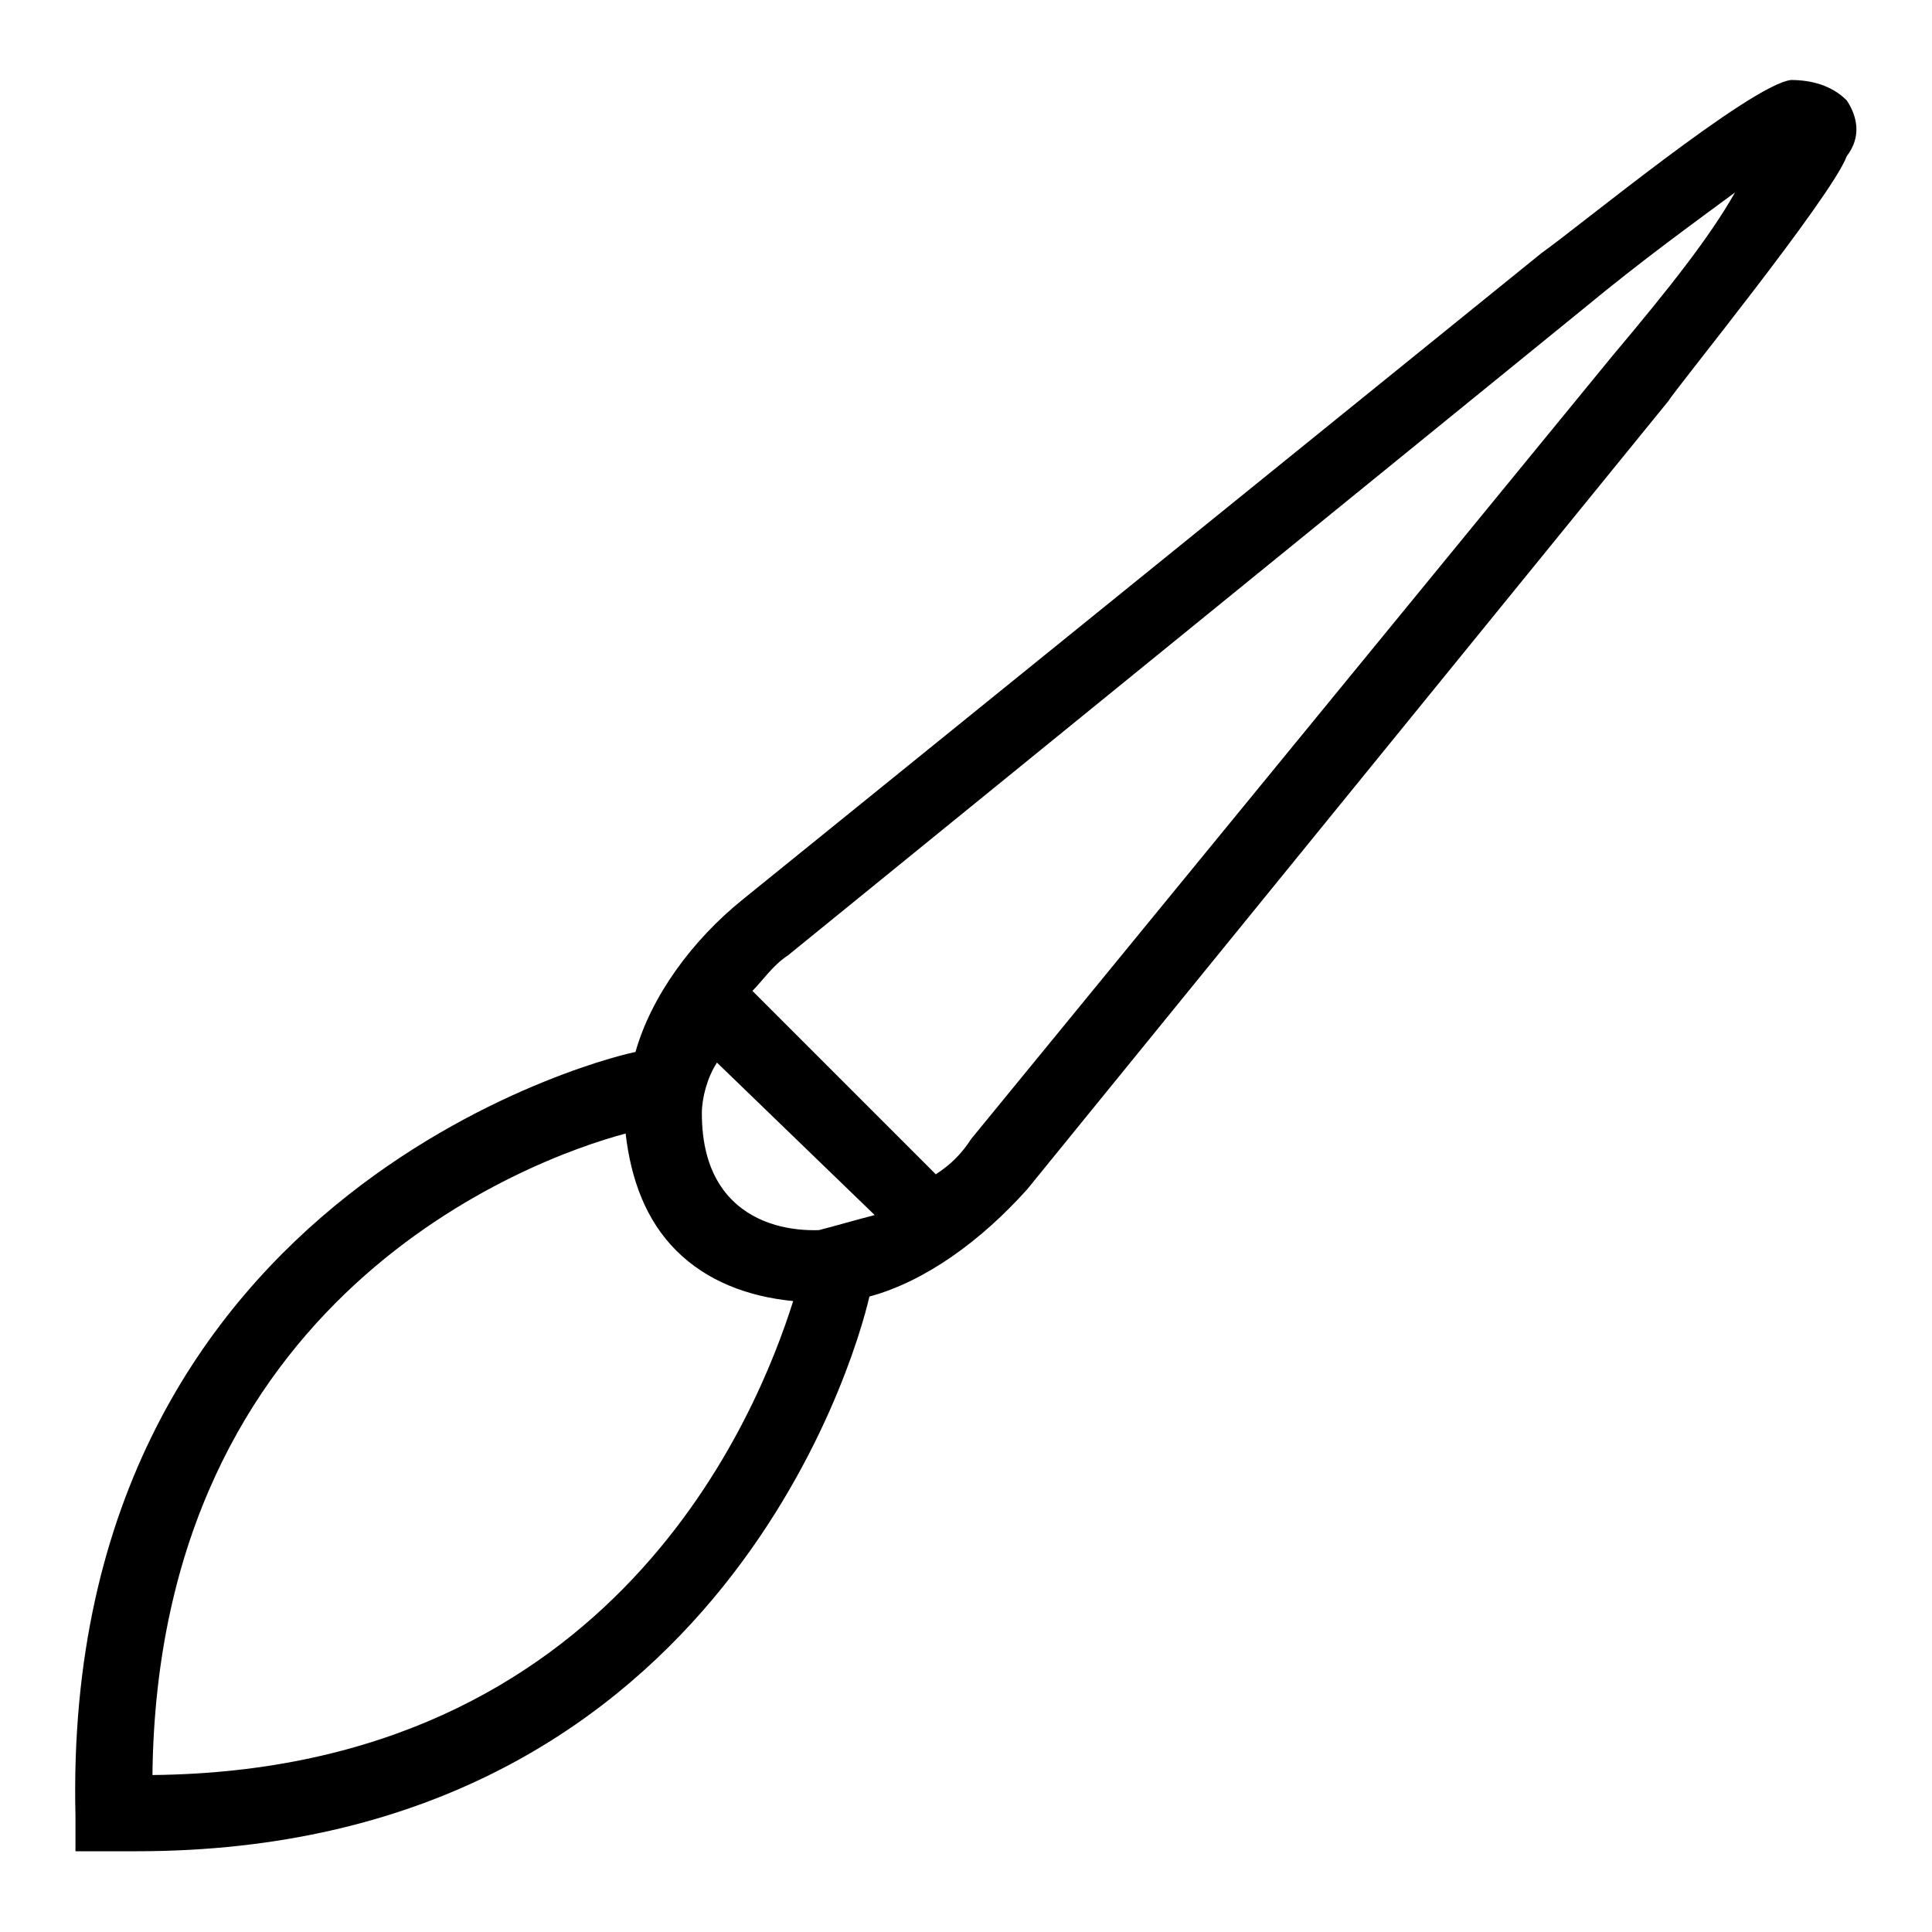 <?xml version="1.0" encoding="utf-8"?>
<!-- Svg Vector Icons : http://www.onlinewebfonts.com/icon -->
<!DOCTYPE svg PUBLIC "-//W3C//DTD SVG 1.1//EN" "http://www.w3.org/Graphics/SVG/1.1/DTD/svg11.dtd">
<svg version="1.1" xmlns="http://www.w3.org/2000/svg" xmlns:xlink="http://www.w3.org/1999/xlink" x="0px" y="0px" viewBox="0 0 256 256" enable-background="new 0 0 256 256" xml:space="preserve">
<g><g><path fill="#000000" d="M244.7,13.3c-2-2-4.7-2.7-7.4-2.7c-5.4,0.7-28.3,19.6-33,22.9L98.4,119.2c-6.7,5.4-12.1,12.8-14.2,20.2l0,0c-0.7,0-76.2,16.9-74.2,101.2v4.7h4.7c1.3,0,2.7,0,3.4,0c76.2,0,95.1-64.7,97.1-73.5c7.4-2,14.8-7.4,20.9-14.2l85-104.5c0.7-1.3,21.6-27,23.6-32.4C246.7,18.1,246.1,15.4,244.7,13.3z M97,159c-3.4-3.4-4-8.1-4-11.5c0-2,0.7-4.7,2-6.7l20.9,20.2c-2.7,0.7-4.7,1.3-7.4,2C105.1,163.1,100.4,162.4,97,159z M20.2,235.2c0.7-63.4,49.9-81.6,62.7-85c0.7,6.1,2.7,11.5,6.7,15.5c4,4,9.4,6.1,15.5,6.7C100.4,187.3,81.5,234.6,20.2,235.2z M213.7,47.1l-85,103.8c-1.3,2-2.7,3.4-4.7,4.7l-24.3-24.3c1.3-1.3,2.7-3.4,4.7-4.7L209.7,41c8.1-6.7,14.8-11.5,20.2-15.5C226.5,31.5,221.1,38.3,213.7,47.1z"/></g></g>
</svg>